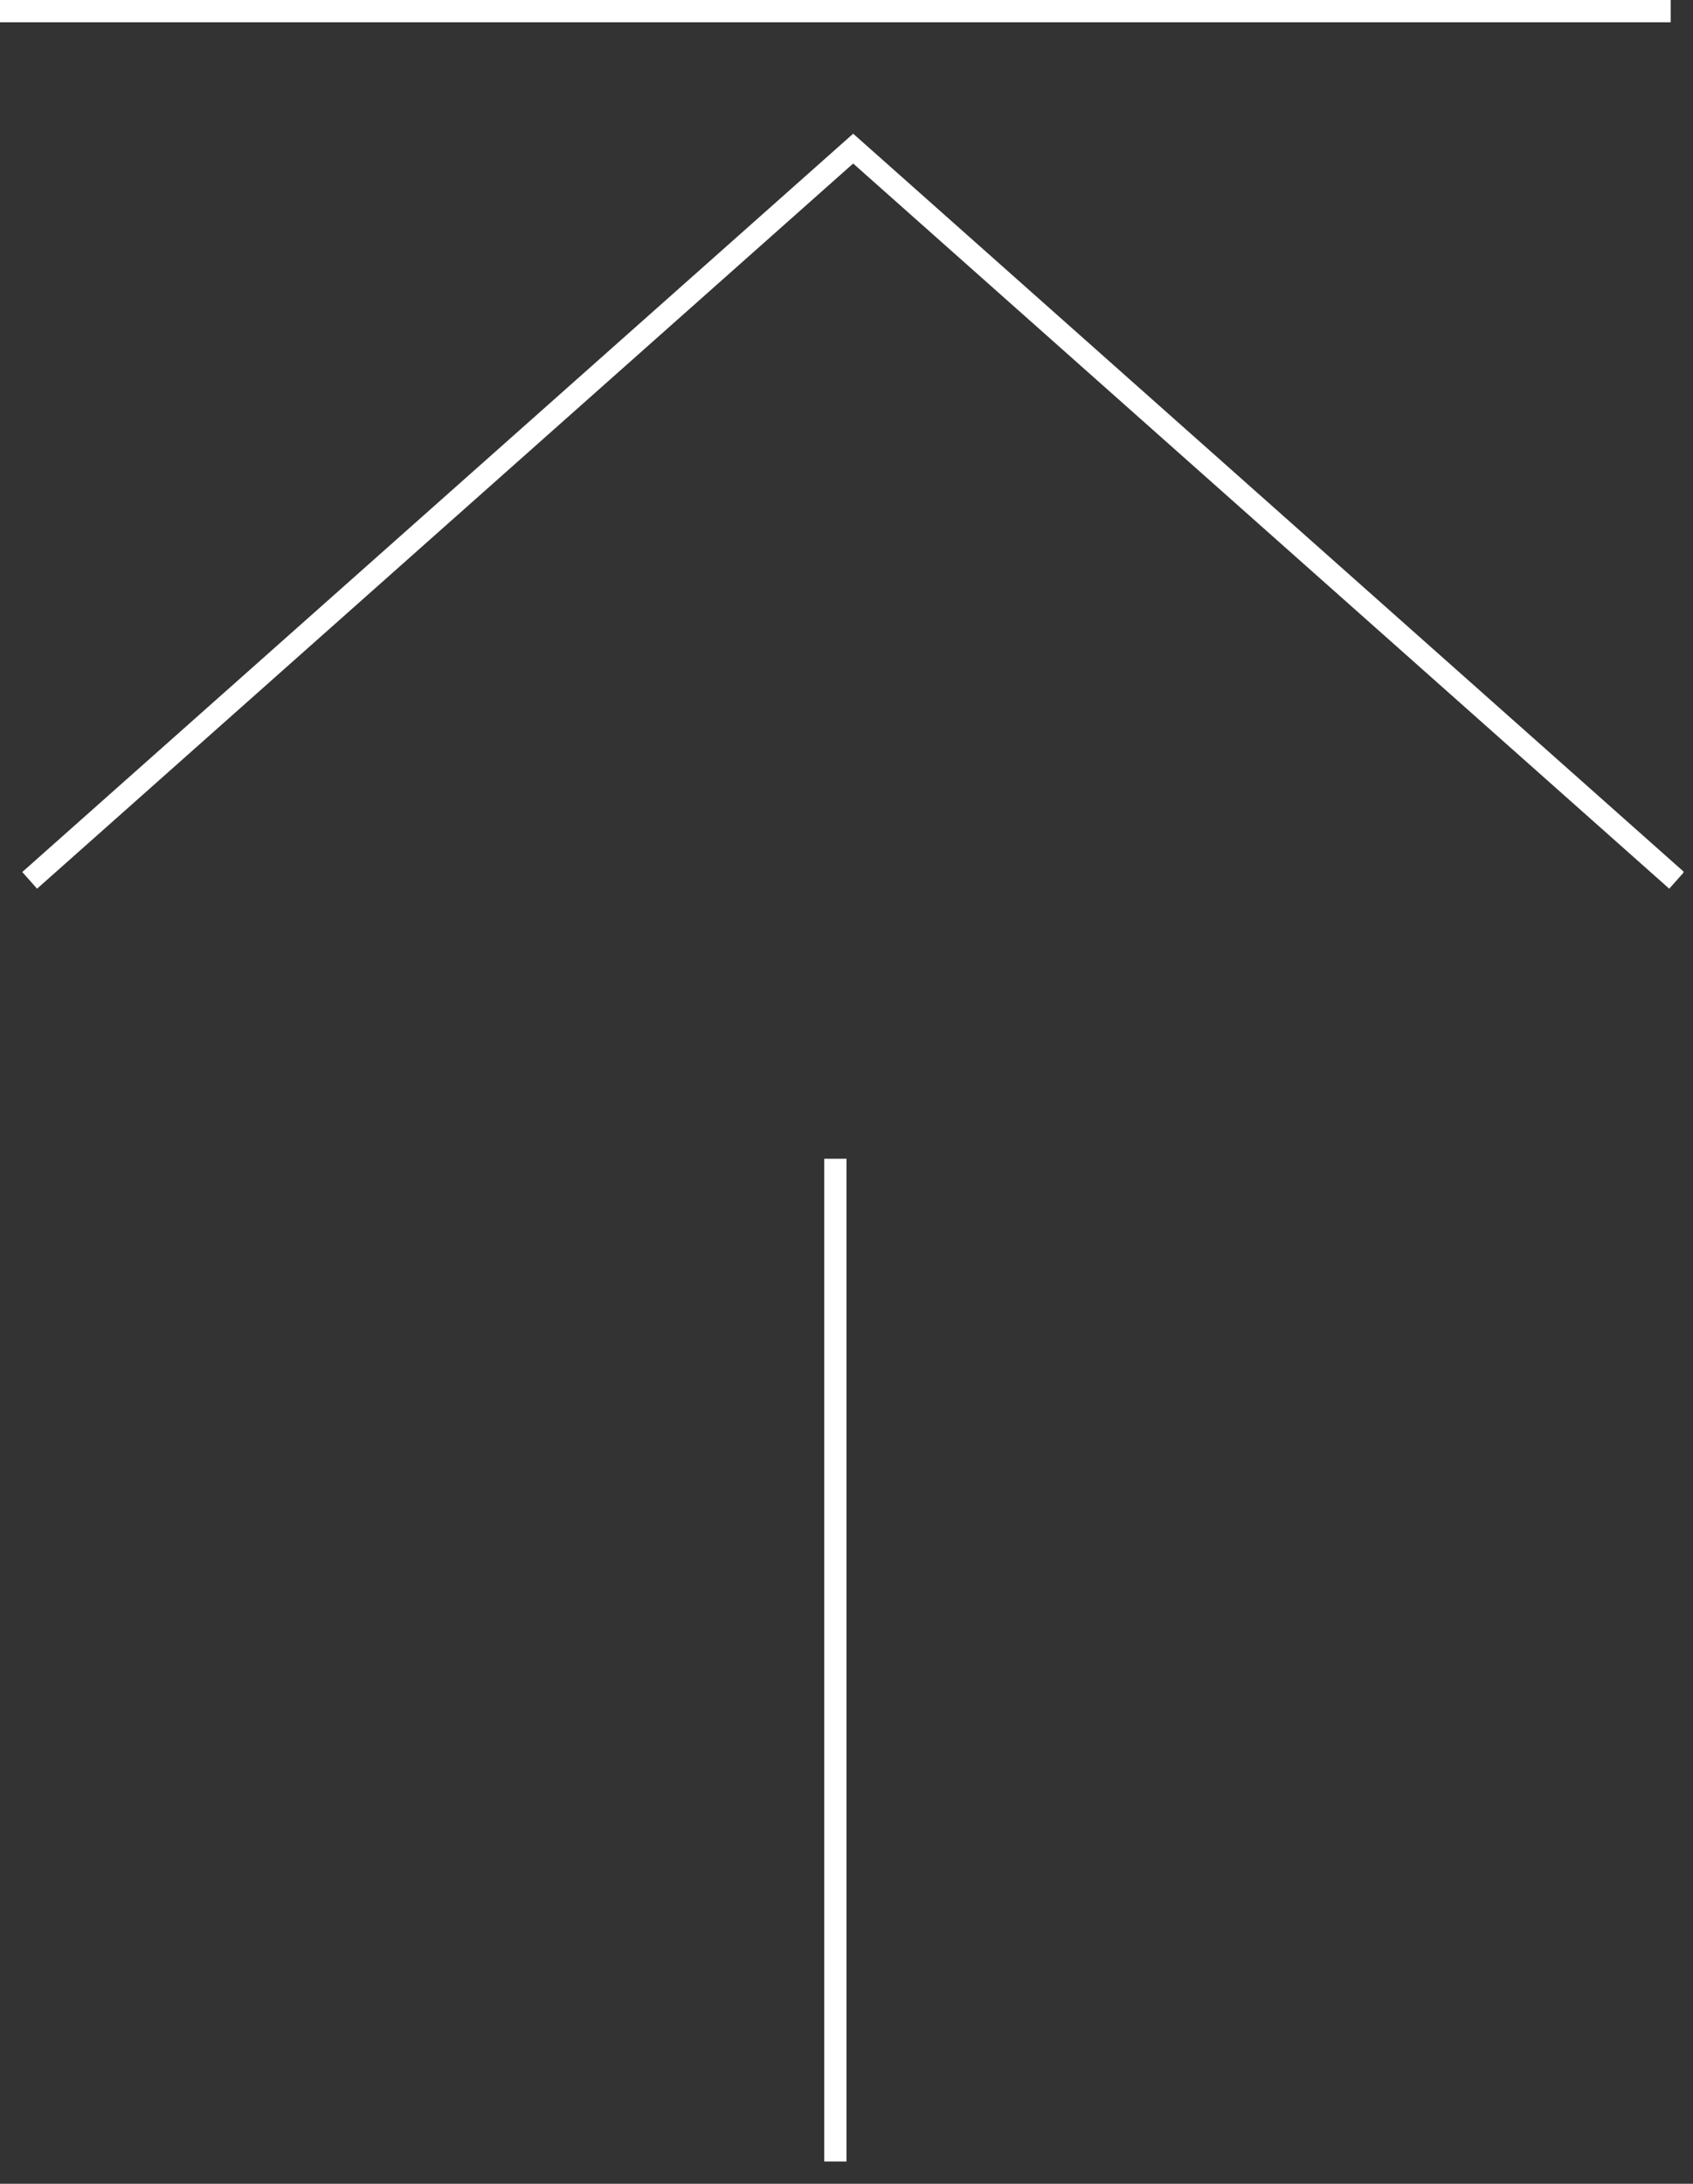 <svg width="76" height="98" viewBox="0 0 76 98" fill="none" xmlns="http://www.w3.org/2000/svg">
<rect x="0" y="0" width="76" height="98" fill="#333333" stroke="none"/>
<g clip-path="url(#clip0_48_11)">
<path d="M38 97H37V52H38V97Z" fill="white"/>
<path d="M74.933 39.881L38.299 7.338L1.664 39.881L1 39.133L38.3 6L38.632 6.295L75.599 39.133L74.933 39.881Z" fill="white"/>
<path d="M75 1H0V0H75V1Z" fill="white"/>
</g>
<defs>
<clipPath id="clip0_48_11">
<rect width="75.57" height="97.34" fill="white"/>
</clipPath>
</defs>
</svg>

